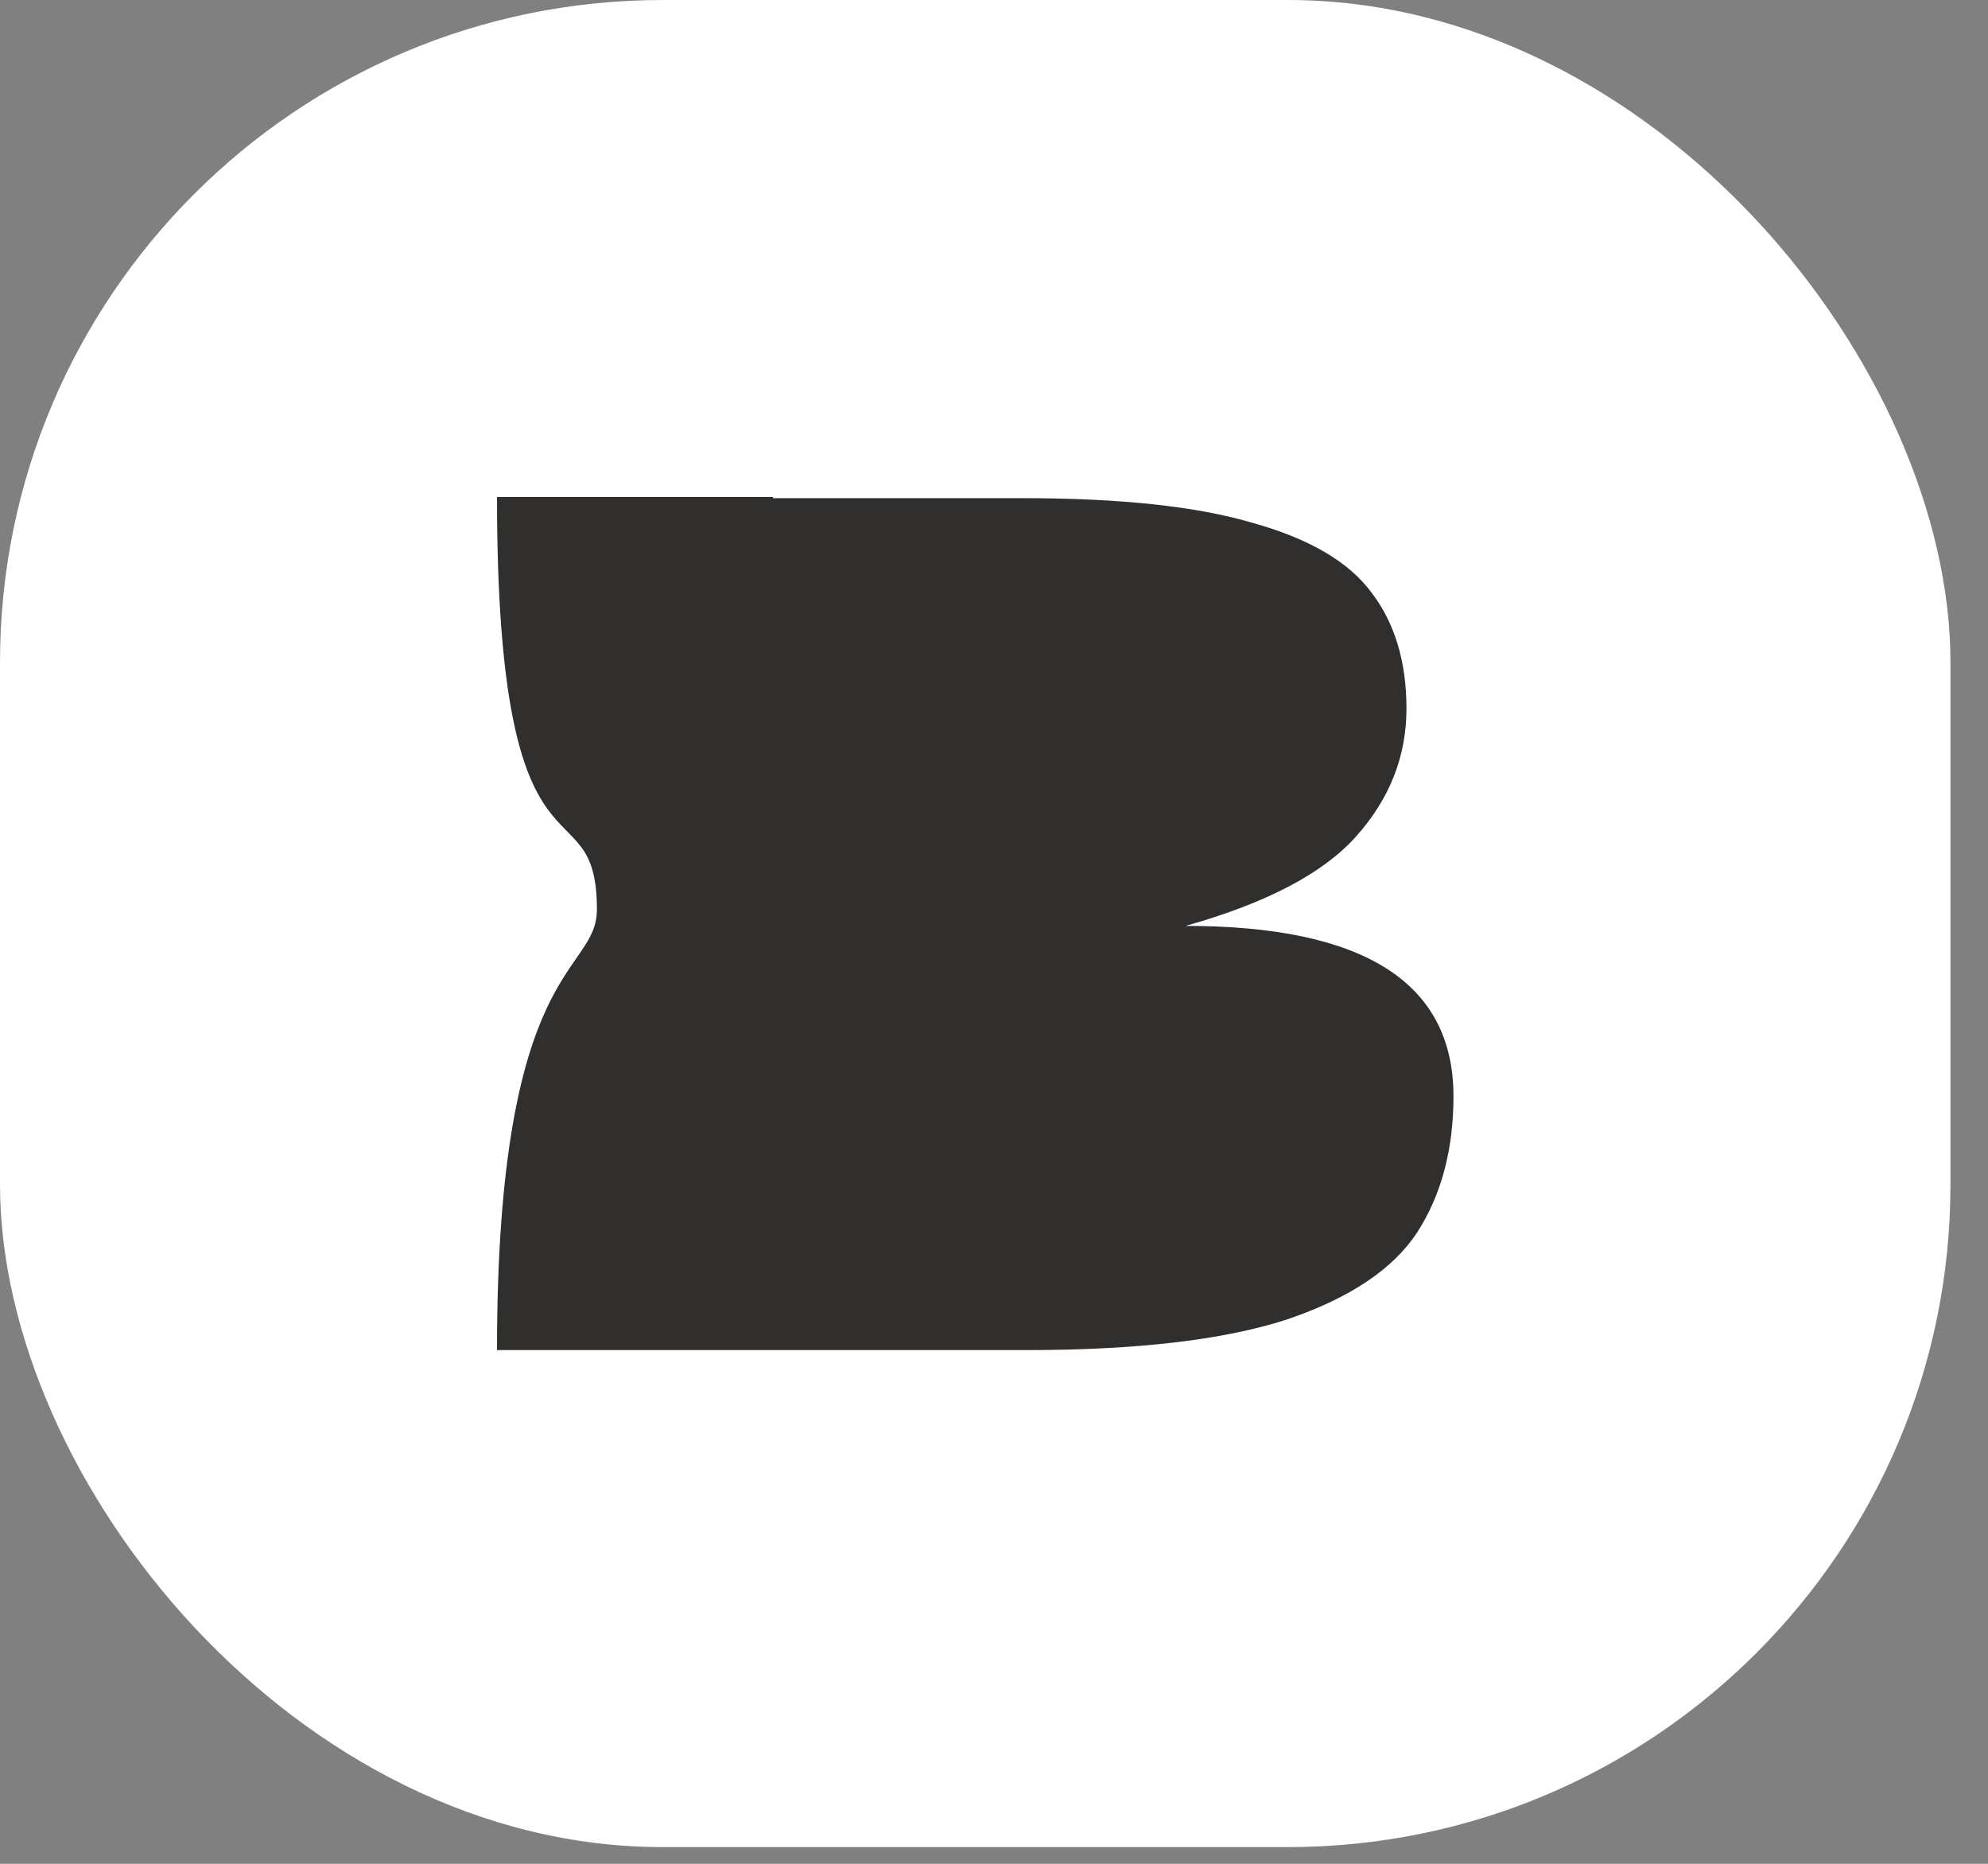 <svg width="48" height="45" viewBox="0 0 48 45" fill="none" xmlns="http://www.w3.org/2000/svg">
<rect x="0" y="0" width="48" height="45" fill="#808080" stroke="none"/>
<rect width="47.094" height="44.597" rx="16" fill="white"/>
<path d="M28.625 22.355C32.938 22.355 35.094 23.727 35.094 26.469C35.094 27.755 34.801 28.852 34.215 29.76C33.628 30.649 32.578 31.349 31.065 31.86C29.552 32.351 27.453 32.597 24.767 32.597H12C12 23.15 14.412 23.549 14.412 21.958C14.412 18.762 12 21.958 12 12H18.667V12.028H24.71C27.055 12.028 28.9 12.227 30.242 12.624C31.604 13.002 32.559 13.56 33.108 14.298C33.675 15.036 33.959 15.972 33.959 17.107C33.959 18.261 33.553 19.291 32.739 20.199C31.945 21.088 30.573 21.807 28.625 22.355Z" fill="#312F2E"/>
</svg>
